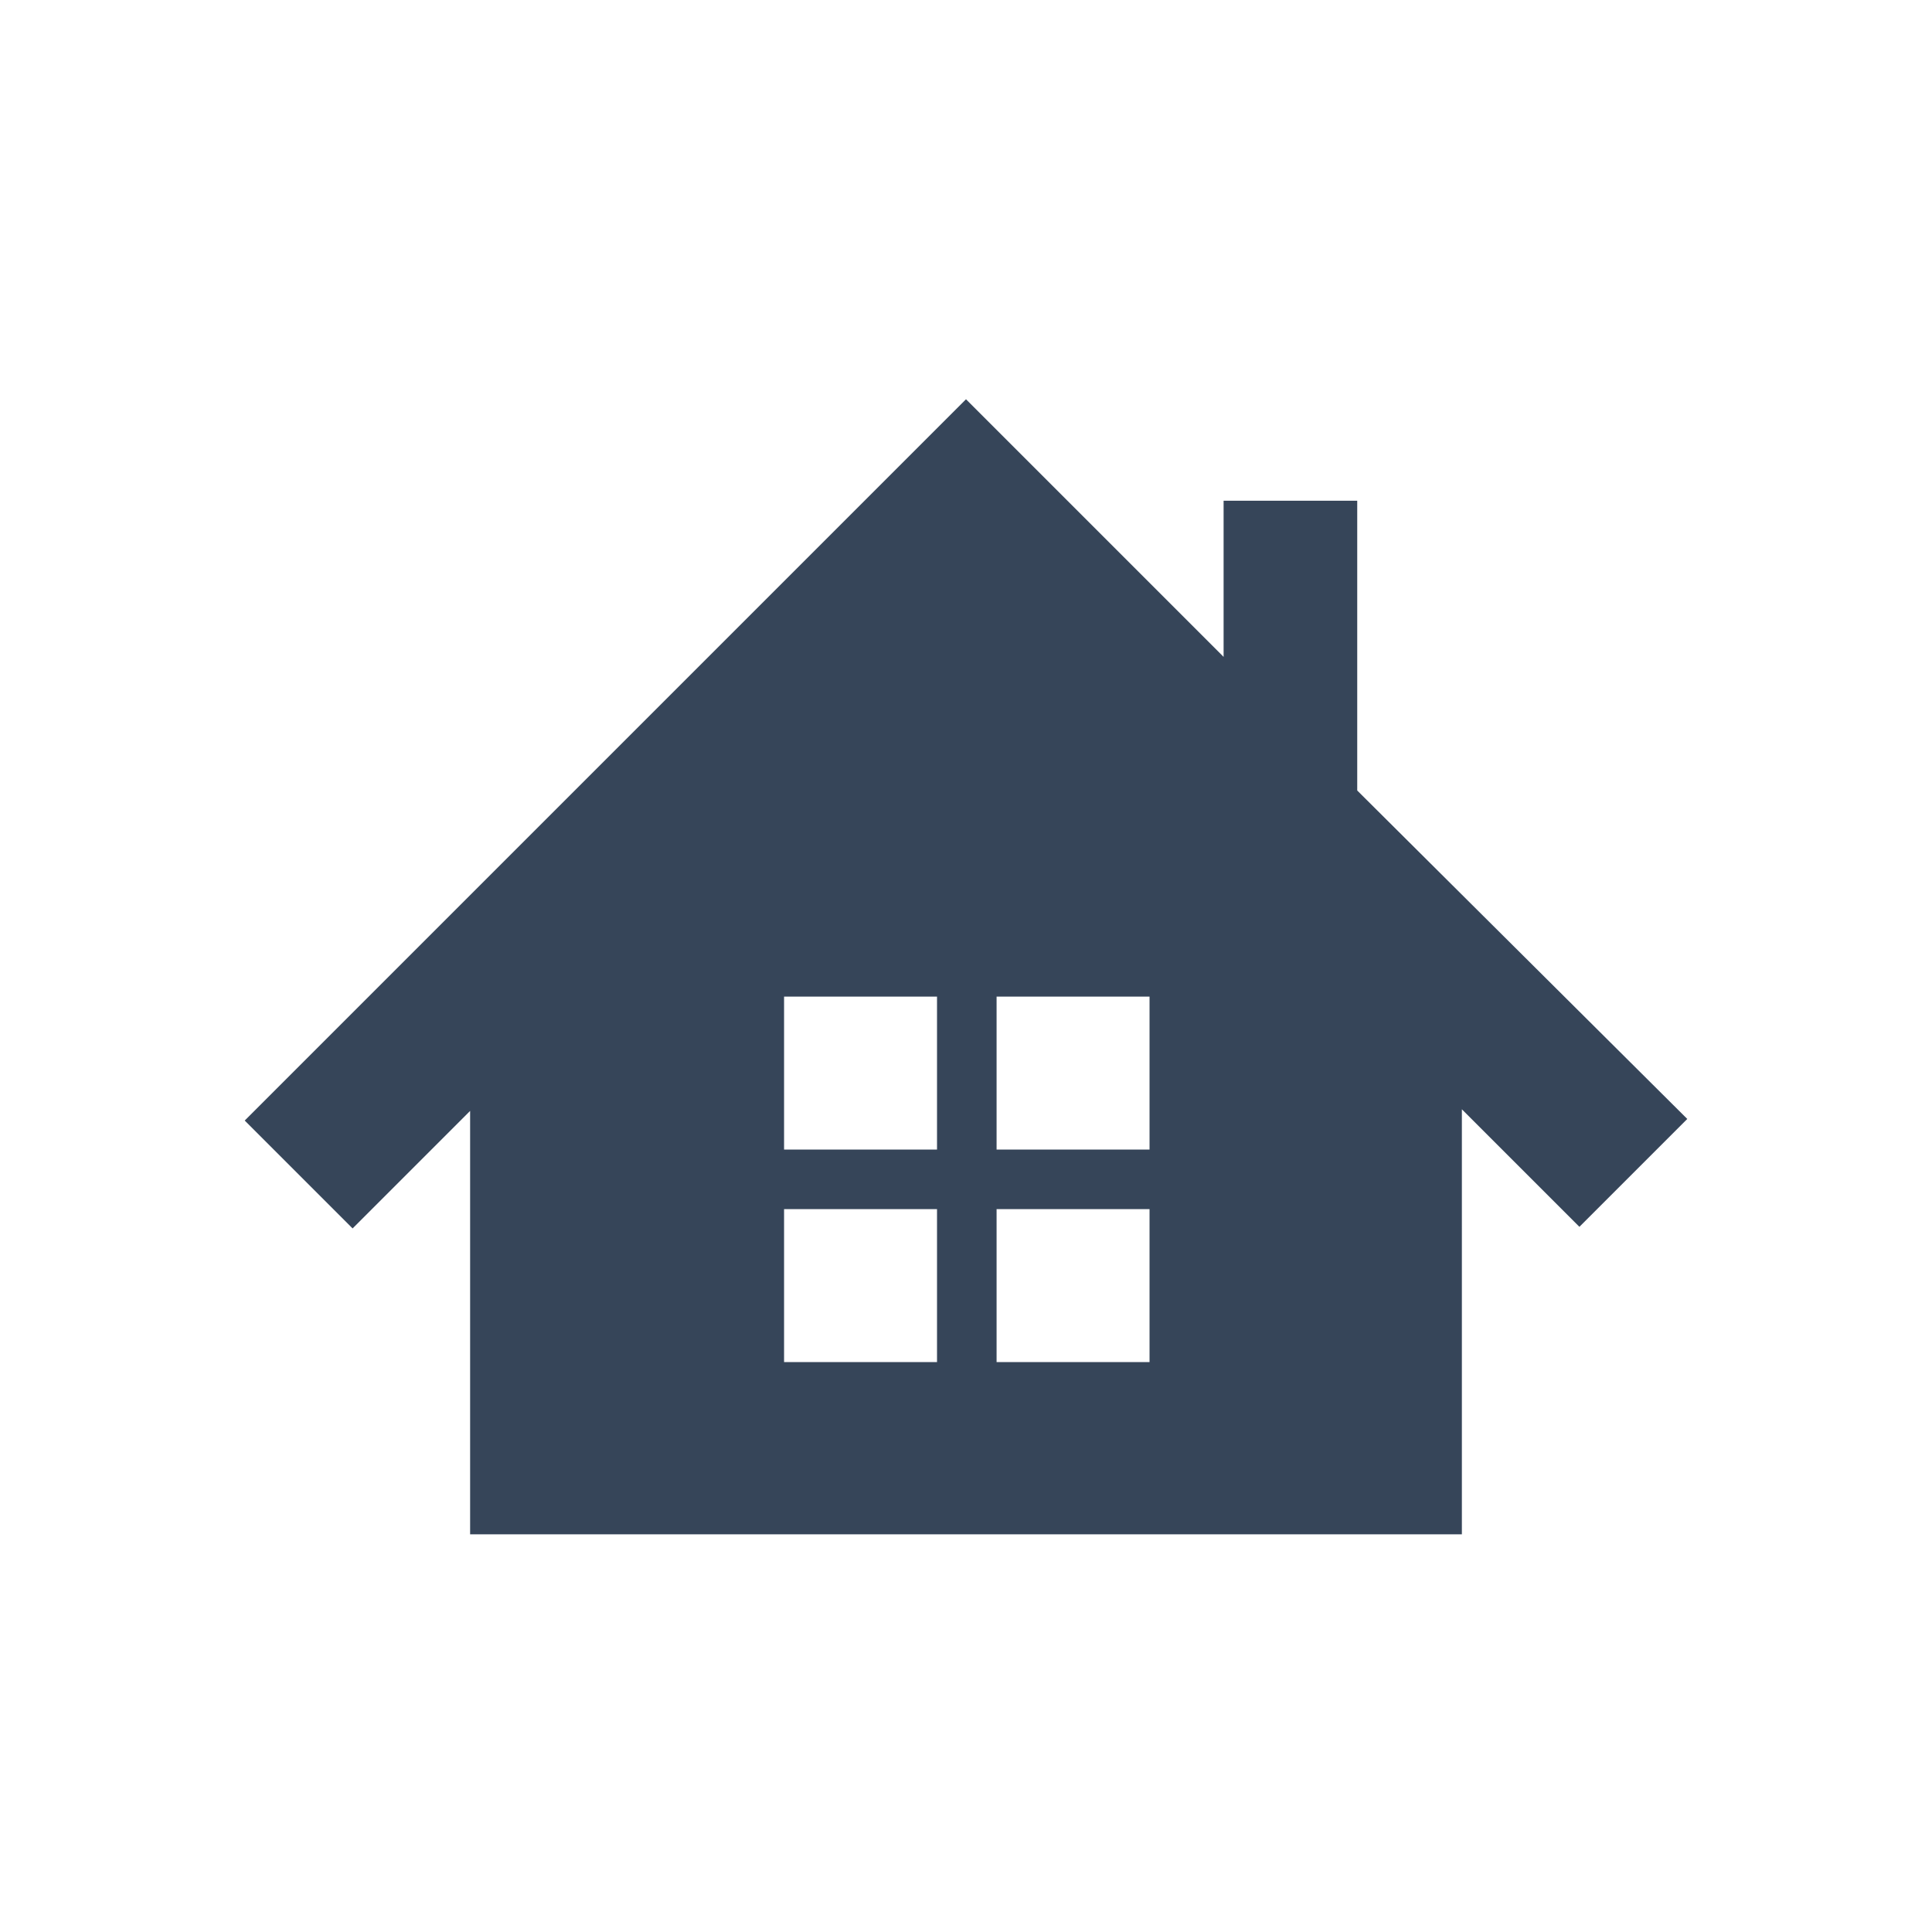 <?xml version="1.0" encoding="utf-8"?>
<!-- Generator: Adobe Illustrator 26.3.1, SVG Export Plug-In . SVG Version: 6.00 Build 0)  -->
<svg version="1.1" id="layer" xmlns="http://www.w3.org/2000/svg" xmlns:xlink="http://www.w3.org/1999/xlink" x="0px" y="0px"
	 viewBox="0 0 120 120" style="enable-background:new 0 0 120 120;" xml:space="preserve">
<style type="text/css">
	.st0{fill:#FFFFFF;}
	.st1{clip-path:url(#SVGID_00000037650932999946093320000005159303524428791706_);}
	.st2{fill:#FFE2B4;}
	.st3{fill:none;}
	.st4{fill:#FFCBA7;}
	.st5{fill:#BCBEEA;}
	.st6{fill:#EFC0E8;}
	.st7{fill:#D1E5F7;}
	.st8{fill:#C4F0D3;}
	.st9{fill:#FABAC3;}
	.st10{fill:#F5E5B0;}
	.st11{fill:#E8F9EE;}
	.st12{fill:#FEEFF1;}
	.st13{fill:#FDF8ED;}
	.st14{fill:#EFF0FA;}
	.st15{fill:#FBF0F9;}
	.st16{fill:#F1FBF4;}
	.st17{fill:#FFF8EE;}
	.st18{fill:#F4F8FC;}
	.st19{fill:#DFEDF9;}
	.st20{fill:#FEF1F3;}
	.st21{fill:#FFE3D0;}
	.st22{fill:#F6F6FB;}
	.st23{fill:#EDF4FB;}
	.st24{fill:#F5D1C3;}
	.st25{fill:#364559;}
	.st26{fill:#6FC5C6;}
	.st27{fill:#F4B8AC;}
	.st28{fill:#F9DDDC;}
	.st29{fill:#F2A6A6;}
	.st30{fill:#604C3F;}
	.st31{fill:#CAAA9D;}
	.st32{fill:#EBECEE;}
	.st33{fill:#727D8B;}
	.st34{fill:#D7DADE;}
	.st35{opacity:0.22;fill:#FFFFFF;}
	.st36{fill:#FFF8D9;}
	.st37{fill:#FFE6D5;}
	.st38{fill:#FFD2CC;}
	.st39{fill:#FFEFA7;}
	.st40{fill:#1B284D;}
	.st41{fill:#BBBECA;}
	.st42{fill:#6EC7DD;}
	.st43{fill:#F3C091;}
	.st44{fill:#F4FFFF;}
	.st45{fill:#FFECEA;}
	.st46{fill:#D6F3EC;}
	.st47{fill:#FFF9DB;}
	.st48{fill:#DBF4E2;}
	.st49{fill:#EB5B19;}
	.st50{fill:#A7D6BC;}
	.st51{fill:#FEECEC;}
	.st52{fill:#E5EBFA;}
	.st53{fill:#F2F6FC;}
	.st54{fill:#FFE7D7;}
	.st55{fill:#AFFFFF;}
	.st56{fill:#00AE42;}
	.st57{fill:#2A7DE1;}
	.st58{fill:#A9DCDD;}
	.st59{clip-path:url(#SVGID_00000160180228202429147360000007870997207594435512_);}
	.st60{clip-path:url(#SVGID_00000016776437514451320360000003150268449517426089_);}
	.st61{clip-path:url(#SVGID_00000132069784606514130190000003364936416371447459_);}
	
		.st62{clip-path:url(#SVGID_00000132069784606514130190000003364936416371447459_);fill:#364559;stroke:#FEFEFE;stroke-width:0.991;stroke-miterlimit:10;}
	.st63{clip-path:url(#SVGID_00000132069784606514130190000003364936416371447459_);fill:#FFFFFF;}
	.st64{fill:#8CD1D1;}
	.st65{fill:#C5E8E8;}
	.st66{fill:#65B2E8;}
	.st67{fill:#00CE7C;}
	.st68{fill:#77DEA2;}
	.st69{fill:#B5ECC9;}
	.st70{fill:#FFF1B3;}
	.st71{fill:#6FCFEB;}
	.st72{fill:#0097CE;}
</style>
<g>
	<rect x="0" y="0" class="st3" width="120" height="120"/>
	<g>
		<path class="st25" d="M84.3,49.1v-18H76v9.7l-9.3-9.3L60,24.8l-6.7,6.7L15.2,69.6l6.7,6.7l7.3-7.3v26.3h61.6V68.9l7.3,7.3l6.7-6.7
			L84.3,49.1z M58.2,84.6h-9.5v-9.5h9.5V84.6z M58.2,71.4h-9.5v-9.5h9.5V71.4z M71.4,84.6h-9.5v-9.5h9.5V84.6z M71.4,71.4h-9.5v-9.5
			h9.5V71.4z"/>
	</g>
</g>
</svg>
